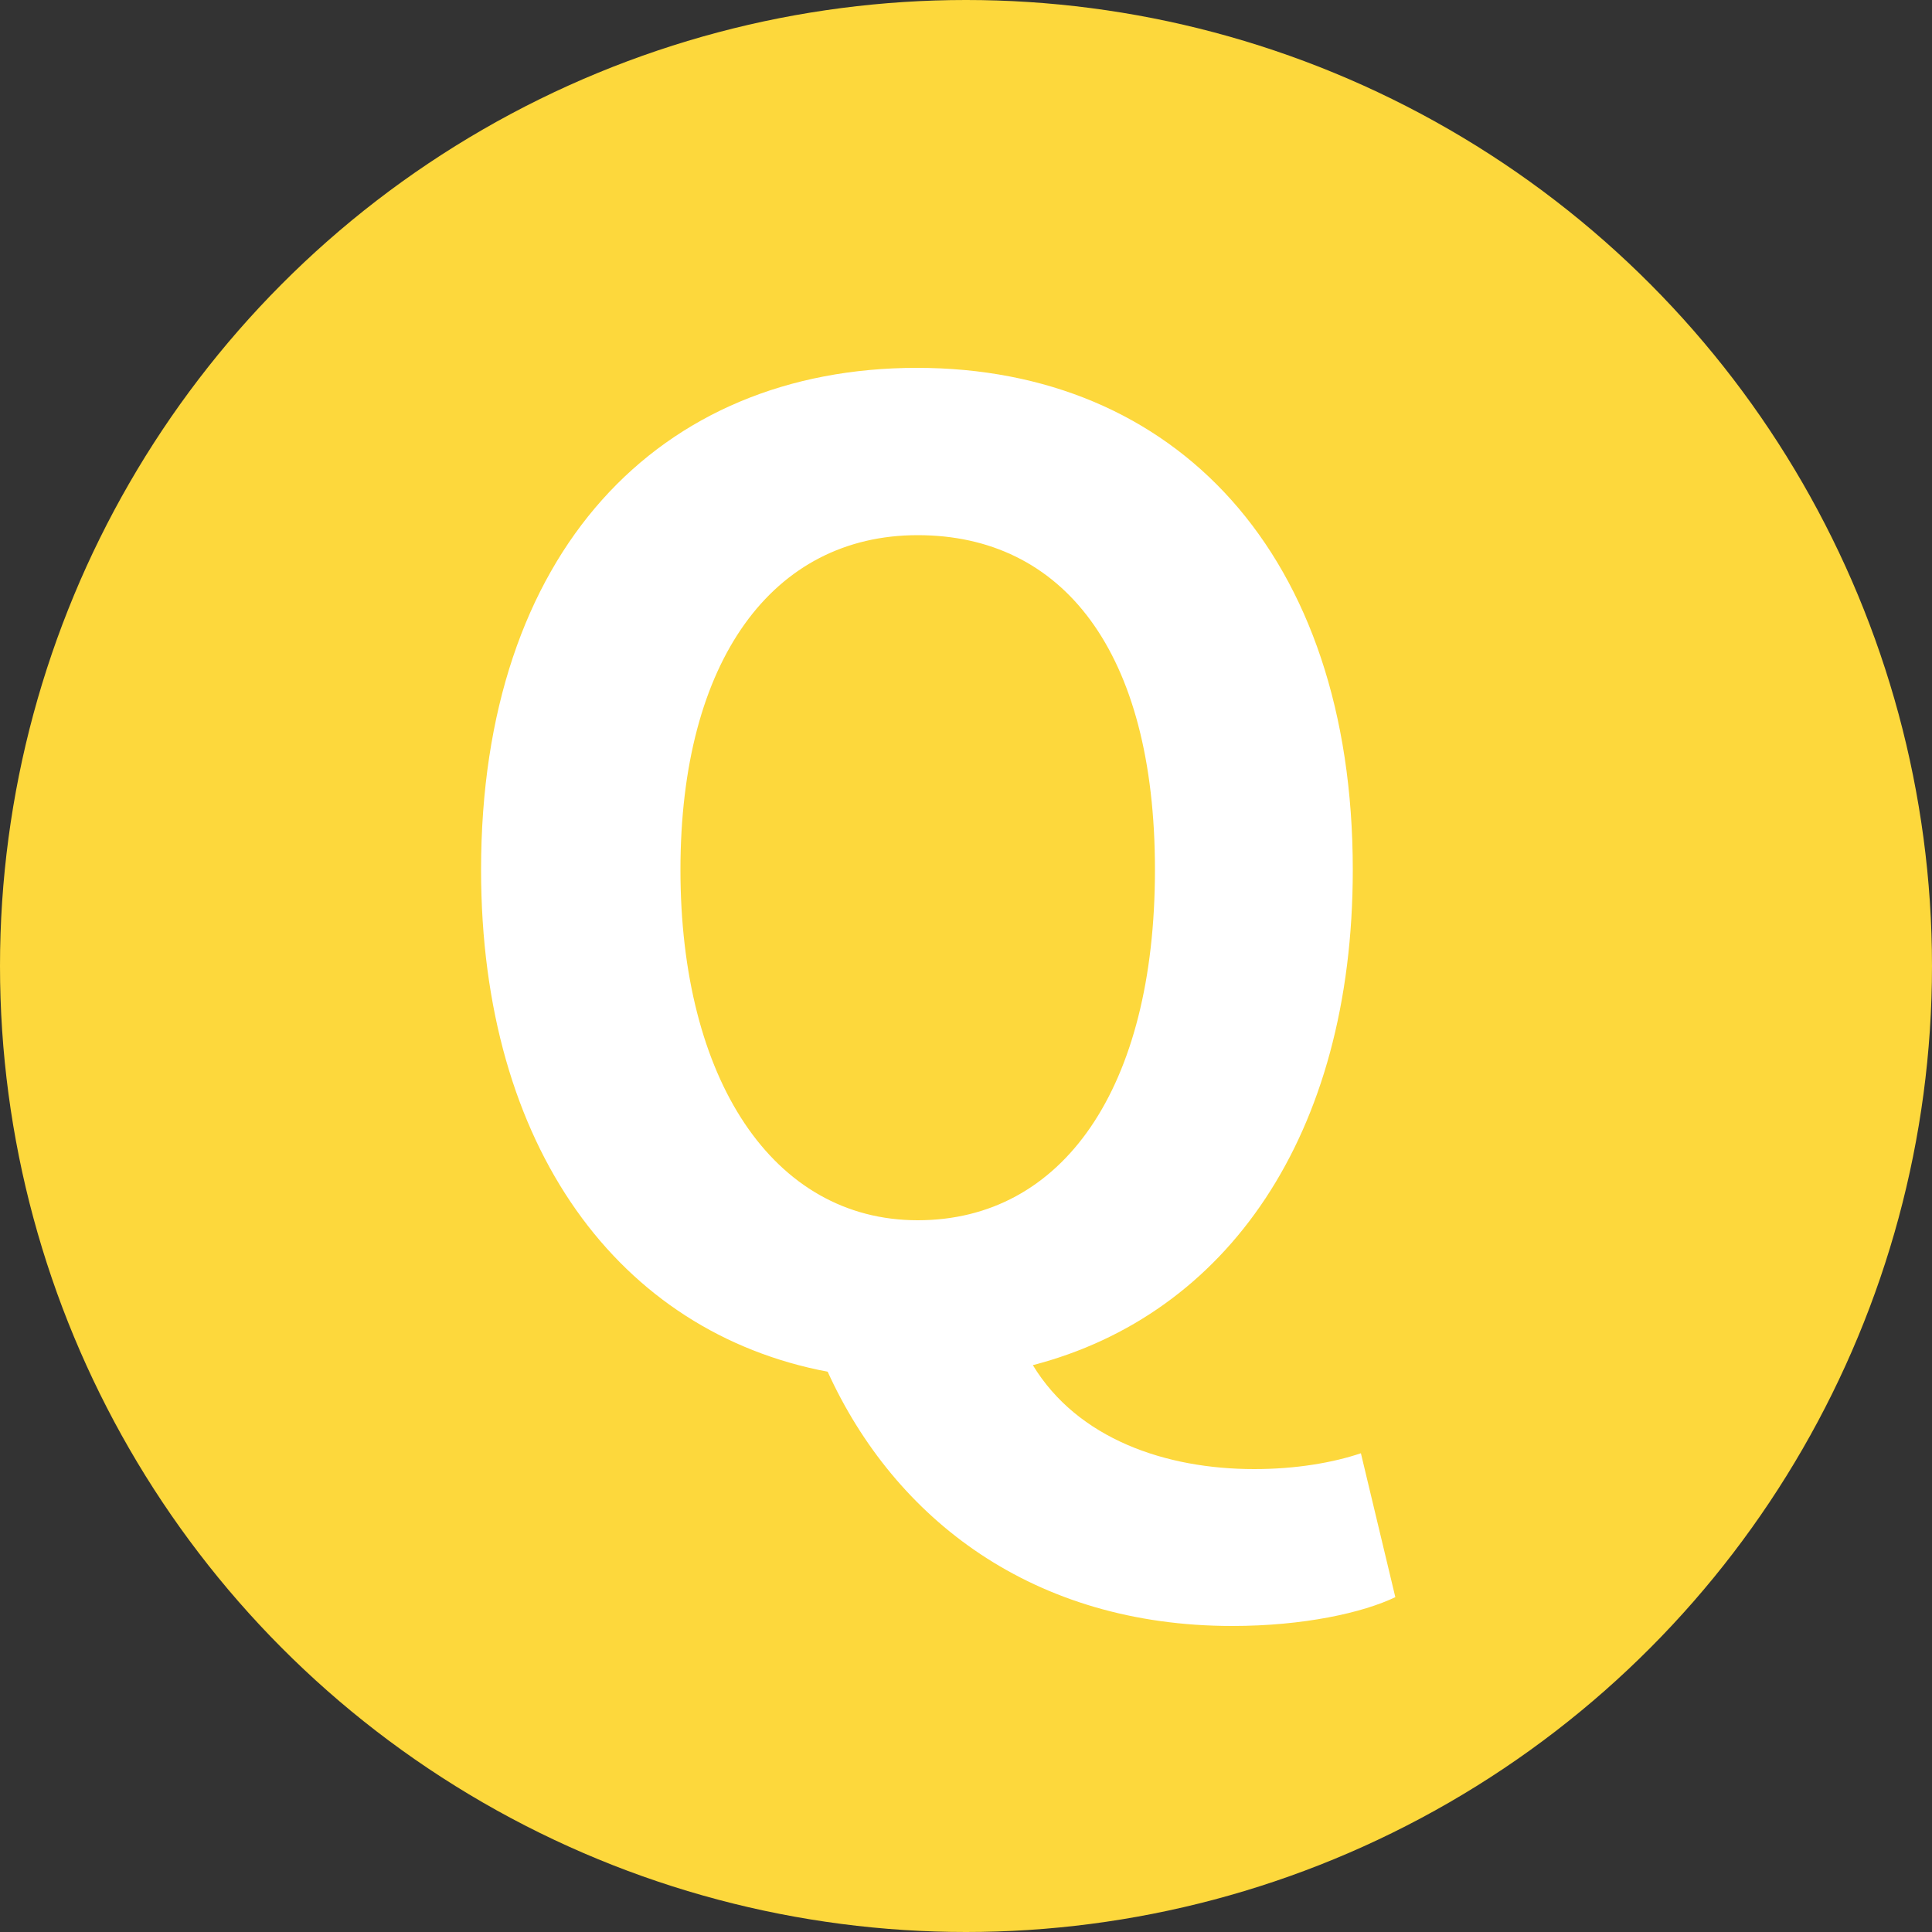 <?xml version="1.0" encoding="UTF-8"?>
<svg id="_レイヤー_1" data-name="レイヤー 1" xmlns="http://www.w3.org/2000/svg" viewBox="0 0 50 50">
  <rect x="0" y="0" width="50" height="50" fill="#333333" stroke="none"/>
  <defs>
    <style>
      .cls-1 {
        fill: #fdd83c;
      }

      .cls-2 {
        fill: #fff;
      }
    </style>
  </defs>
  <circle class="cls-1" cx="25" cy="25" r="25"/>
  <path class="cls-2" d="M36.12,41.33c-.85,.41-2.39,.75-4.23,.75-5.15,0-8.73-2.76-10.47-6.58-5.39-1.02-8.97-5.8-8.97-12.99,0-8.22,4.6-12.99,11.28-12.99s11.28,4.81,11.28,12.99c0,6.89-3.27,11.52-8.28,12.82,1.16,1.91,3.44,2.69,5.73,2.69,1.09,0,2.05-.17,2.76-.41l.89,3.72Zm-12.37-9.75c3.75,0,6.14-3.41,6.14-9.07s-2.39-8.66-6.14-8.66-6.14,3.24-6.14,8.66,2.39,9.07,6.14,9.07Z"/>
</svg>